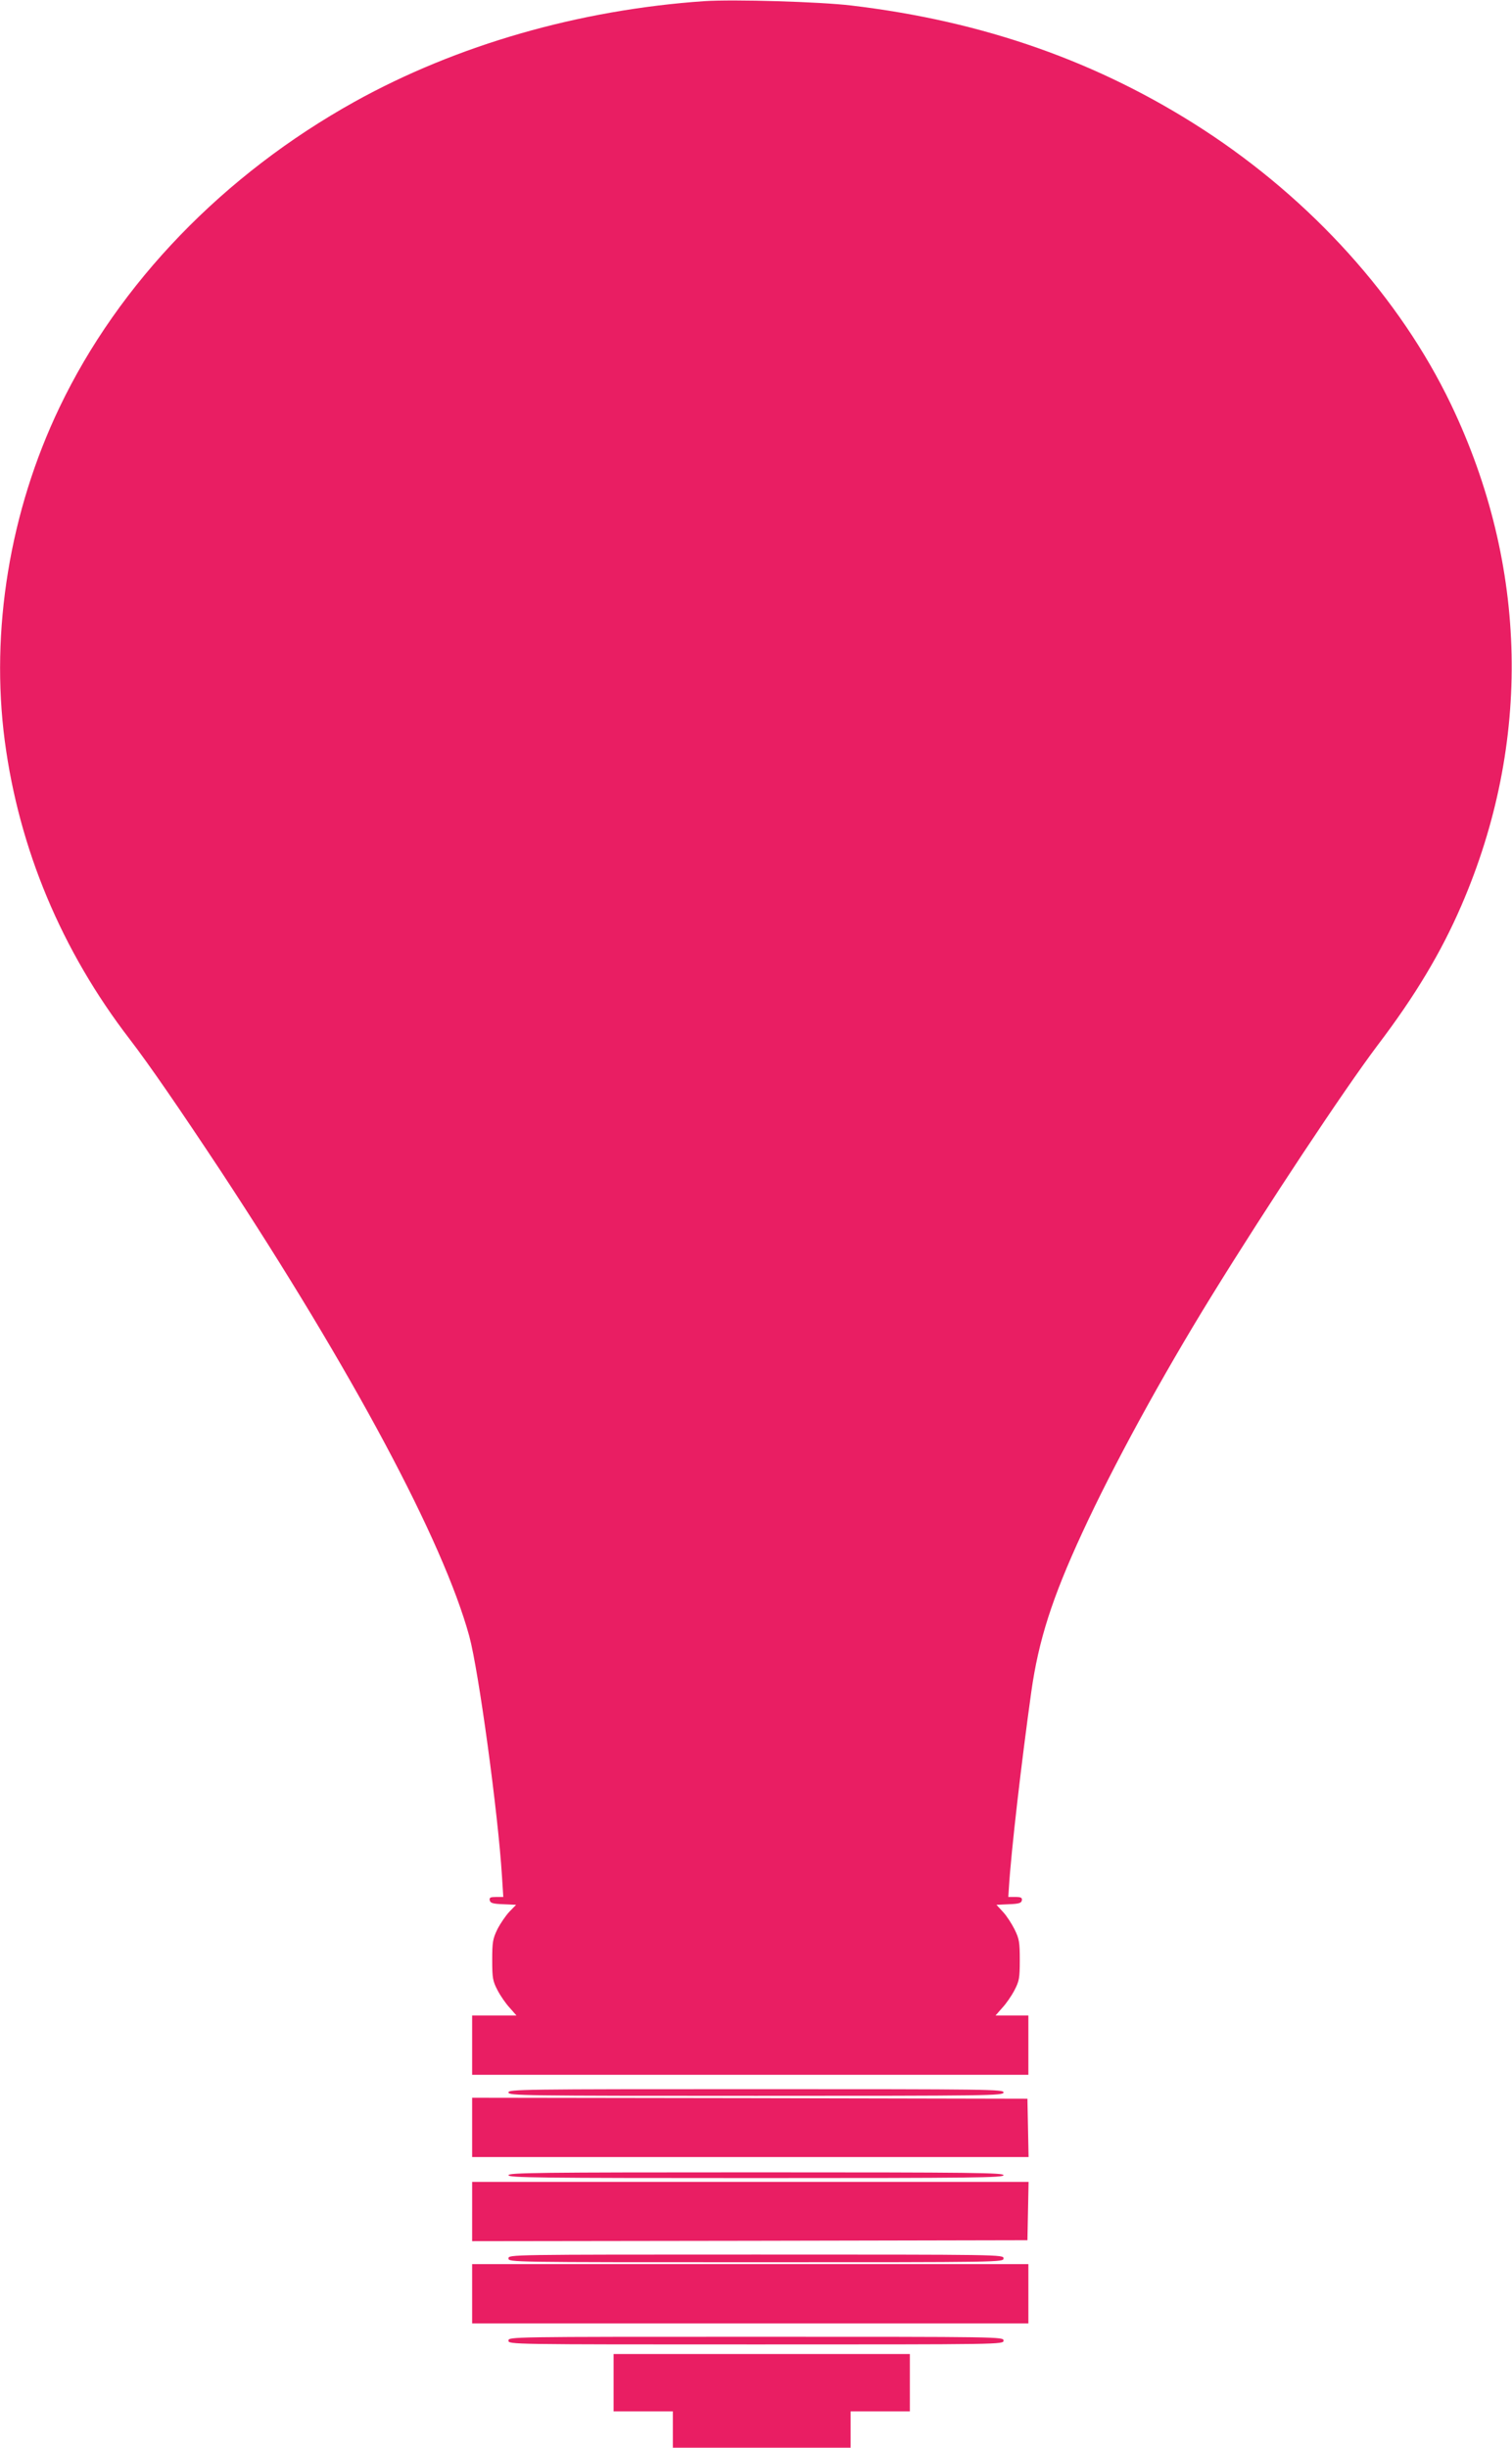 <?xml version="1.0" standalone="no"?>
<!DOCTYPE svg PUBLIC "-//W3C//DTD SVG 20010904//EN"
 "http://www.w3.org/TR/2001/REC-SVG-20010904/DTD/svg10.dtd">
<svg version="1.0" xmlns="http://www.w3.org/2000/svg"
 width="791pt" height="1280pt" viewBox="0 0 791 1280"
 preserveAspectRatio="xMidYMid meet">
<g transform="translate(0,1280) scale(0.1,-0.1)"
fill="#e91e63" stroke="none">
<path d="M3685 12794 c-655 -45 -1295 -229 -1830 -526 -685 -381 -1233 -948
-1544 -1599 -260 -543 -362 -1166 -286 -1744 75 -565 297 -1096 654 -1560 100
-130 261 -364 476 -689 692 -1052 1163 -1934 1300 -2432 49 -180 151 -928 171
-1255 l7 -109 -37 0 c-30 0 -37 -3 -34 -17 3 -15 16 -19 71 -21 l67 -3 -35
-36 c-19 -20 -47 -61 -63 -92 -24 -50 -27 -67 -27 -161 0 -95 3 -110 28 -158
15 -29 44 -71 64 -92 l35 -40 -116 0 -116 0 0 -155 0 -155 1455 0 1455 0 0
155 0 155 -86 0 -86 0 35 40 c20 21 49 63 64 92 25 48 28 63 28 158 0 94 -3
111 -27 160 -15 30 -42 72 -61 92 l-34 37 65 3 c53 2 66 6 68 21 2 13 -5 17
-34 17 l-37 0 3 47 c12 195 66 659 117 1024 38 271 109 492 267 834 161 349
414 813 677 1239 288 467 691 1075 868 1310 197 259 333 487 438 730 369 852
350 1777 -54 2621 -267 557 -729 1069 -1297 1438 -546 354 -1148 566 -1839
648 -165 20 -617 33 -770 23z"/>
<path d="M2660 1858 c0 -17 68 -18 1295 -18 1227 0 1295 1 1295 18 0 16 -68
17 -1295 17 -1227 0 -1295 -1 -1295 -17z"/>
<path d="M2470 1675 l0 -155 1455 0 1456 0 -3 153 -3 152 -1452 3 -1453 2 0
-155z"/>
<path d="M2660 1425 c0 -13 151 -15 1295 -15 1144 0 1295 2 1295 15 0 13 -151
15 -1295 15 -1144 0 -1295 -2 -1295 -15z"/>
<path d="M2470 1235 l0 -155 1453 2 1452 3 3 153 3 152 -1456 0 -1455 0 0
-155z"/>
<path d="M2660 990 c0 -20 7 -20 1295 -20 1288 0 1295 0 1295 20 0 20 -7 20
-1295 20 -1288 0 -1295 0 -1295 -20z"/>
<path d="M2470 805 l0 -155 1455 0 1455 0 0 155 0 155 -1455 0 -1455 0 0 -155z"/>
<path d="M2660 560 c0 -20 7 -20 1295 -20 1288 0 1295 0 1295 20 0 20 -7 20
-1295 20 -1288 0 -1295 0 -1295 -20z"/>
<path d="M3210 340 l0 -150 155 0 155 0 0 -95 0 -95 465 0 465 0 0 95 0 95
155 0 155 0 0 150 0 150 -775 0 -775 0 0 -150z"/>
</g>
</svg>
